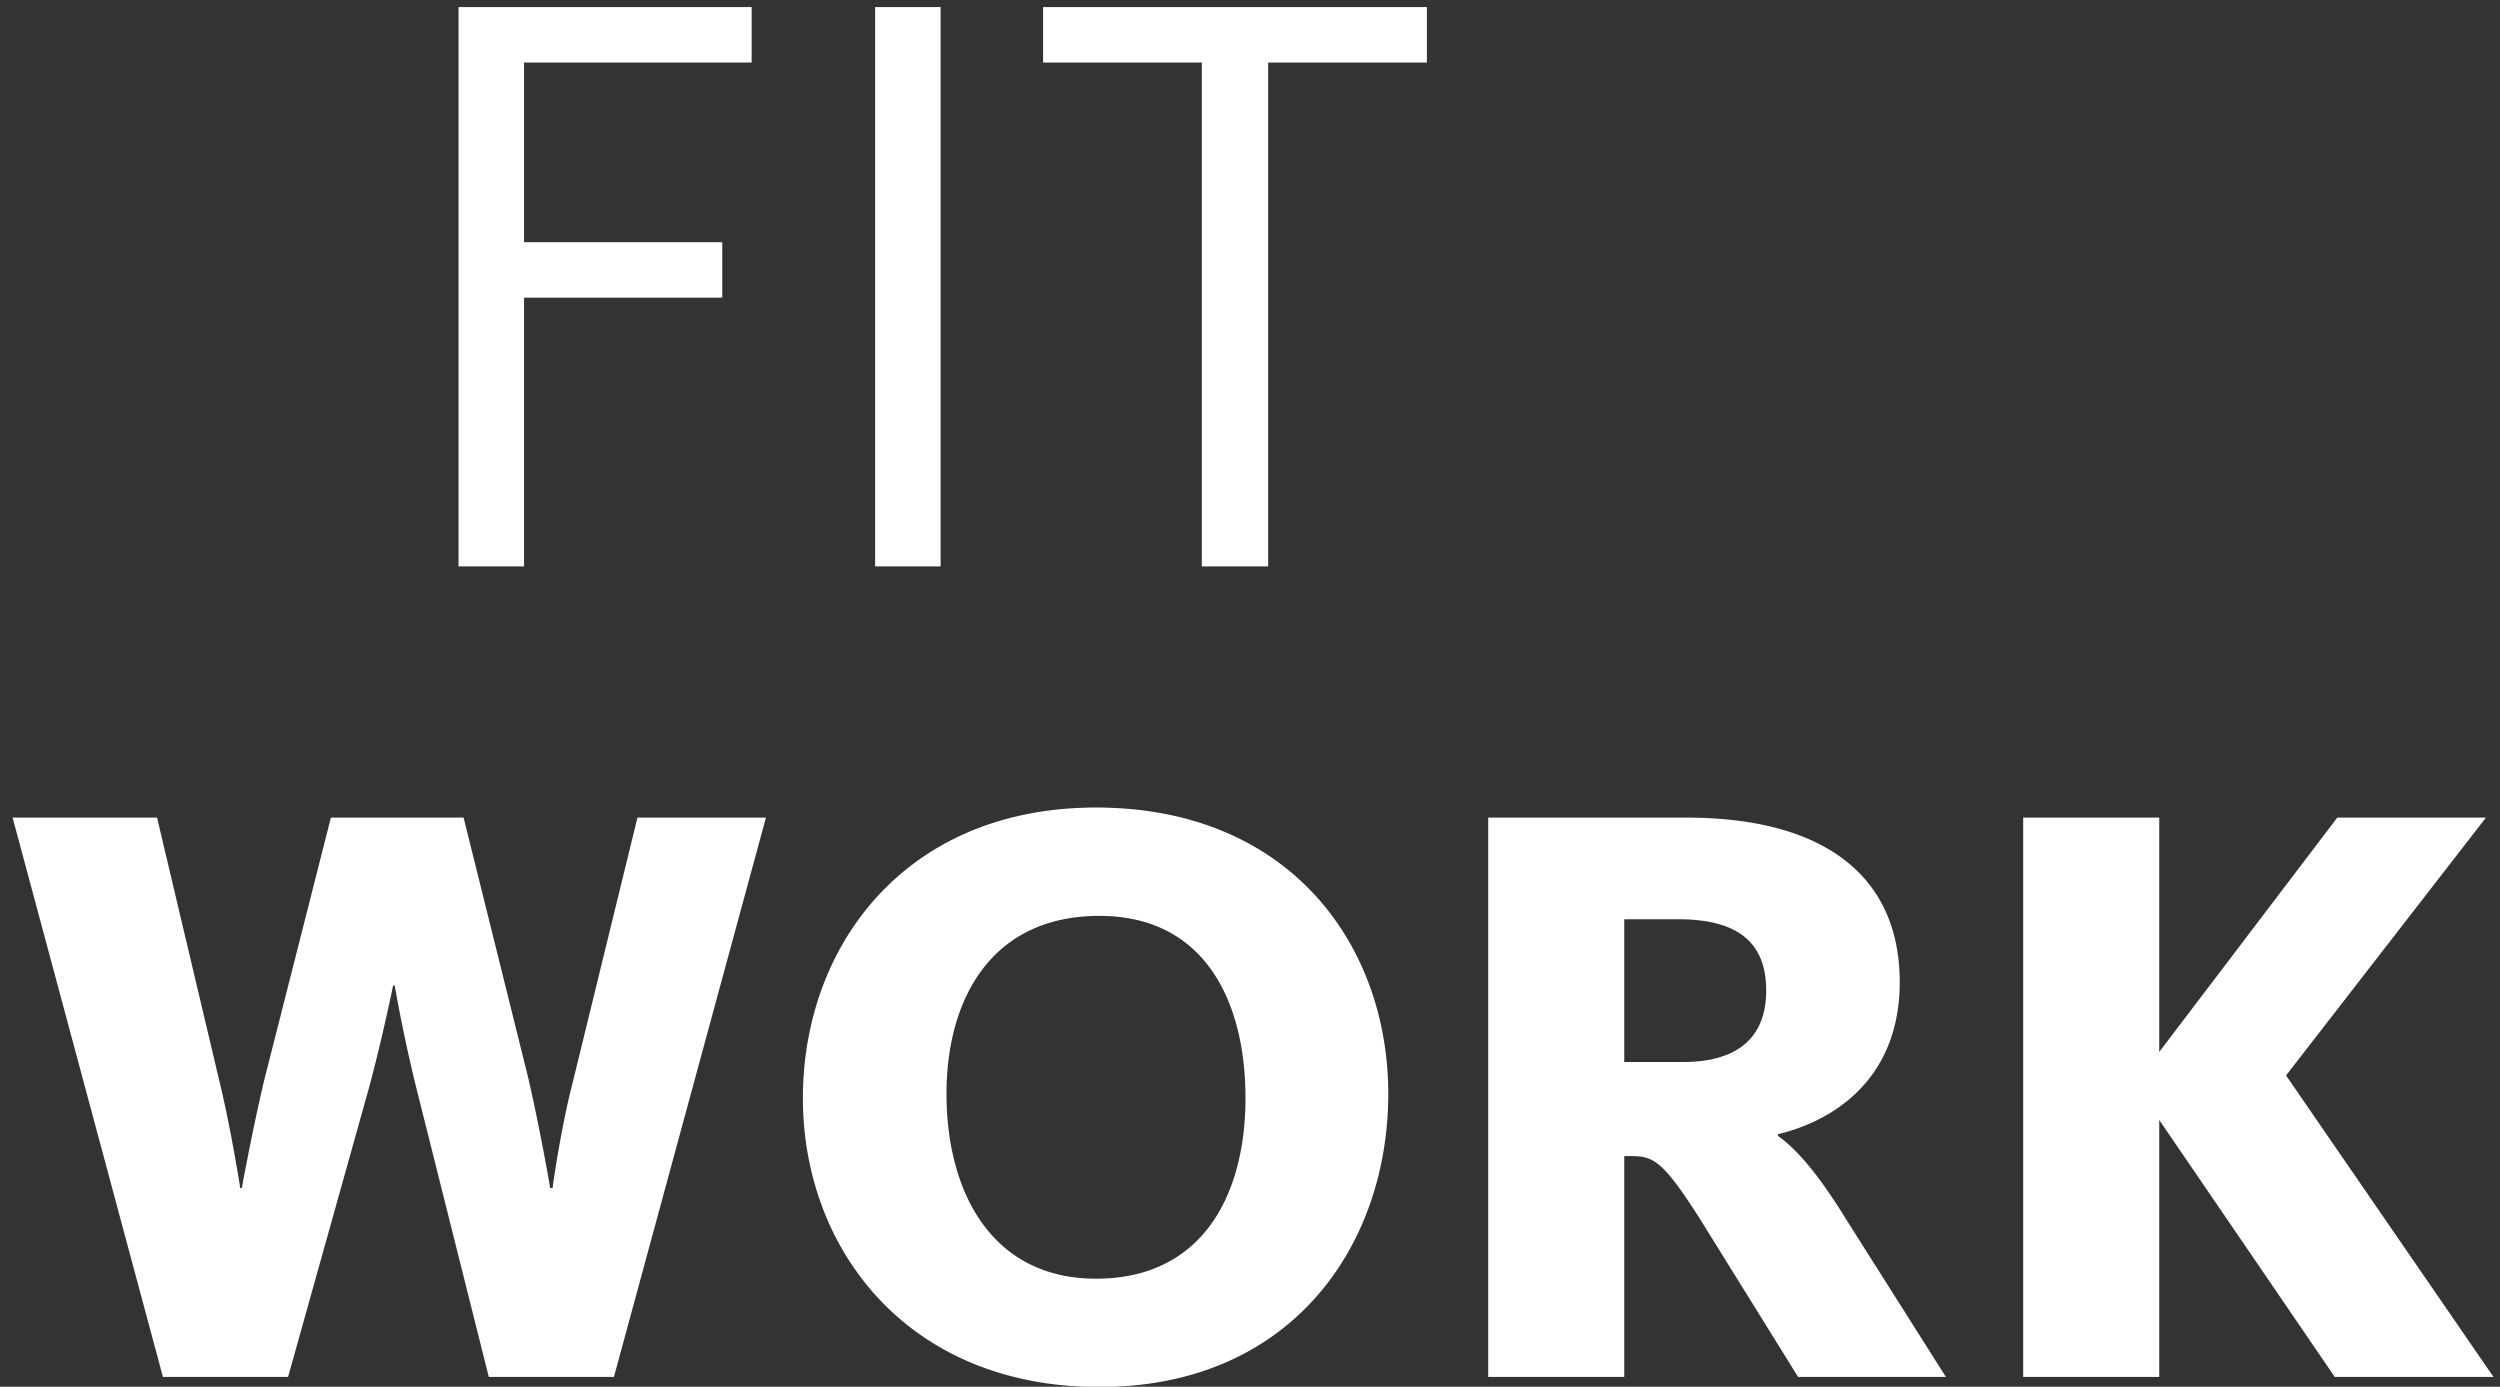 <svg width="128" height="71" xmlns="http://www.w3.org/2000/svg"><rect width="100%" height="100%" fill="#333333" stroke="none"/><path d="M23.478 29V.362h15.007V3.2H26.832v9.202H36.98v2.838H26.832V29h-3.354zm21.328 0V.362h3.354V29h-3.354zm16.727 0V3.2h-8.127V.362h19.651V3.2H64.93V29h-3.397zM8.342 70.5L.645 41.862h7.396l3.225 13.631c.559 2.322 1.032 5.289 1.032 5.332h.086c0-.043.602-3.268 1.161-5.59l3.397-13.373h6.794l3.311 13.33c.559 2.408 1.118 5.547 1.118 5.633h.129c0-.086.43-3.096 1.032-5.418l3.311-13.545h6.579L31.433 70.5h-6.407l-3.698-14.749a79.686 79.686 0 0 1-1.118-5.289h-.086c0 .043-.602 2.924-1.247 5.289L14.749 70.5H8.342zm47.945.516c-9.847 0-15.179-7.095-15.179-14.792 0-7.74 5.203-14.878 15.007-14.878 9.89 0 14.964 7.009 14.964 14.663 0 7.74-4.945 15.007-14.792 15.007zm-.172-5.547c5.461 0 7.654-4.3 7.654-9.245 0-4.988-2.107-9.331-7.482-9.331-5.461 0-7.826 4.171-7.826 9.116 0 5.031 2.322 9.46 7.654 9.46zM76.196 70.5V41.862h10.148c6.966 0 10.922 2.924 10.922 8.428 0 4.687-3.053 7.009-6.235 7.783v.086c.86.602 1.978 1.806 3.483 4.257l5.117 8.084h-7.568l-5.074-8.17c-1.849-2.881-2.322-3.139-3.483-3.139h-.344V70.5h-6.966zm6.966-16.125h3.01c2.881 0 4.257-1.333 4.257-3.655 0-2.408-1.376-3.655-4.515-3.655h-2.752v7.31zM103.587 70.5V41.862h6.966v11.997l9.116-11.997h7.611l-10.234 13.201L127.667 70.5h-8.127l-8.987-13.158V70.5h-6.966z" fill="#FFF" fill-rule="evenodd"/></svg>